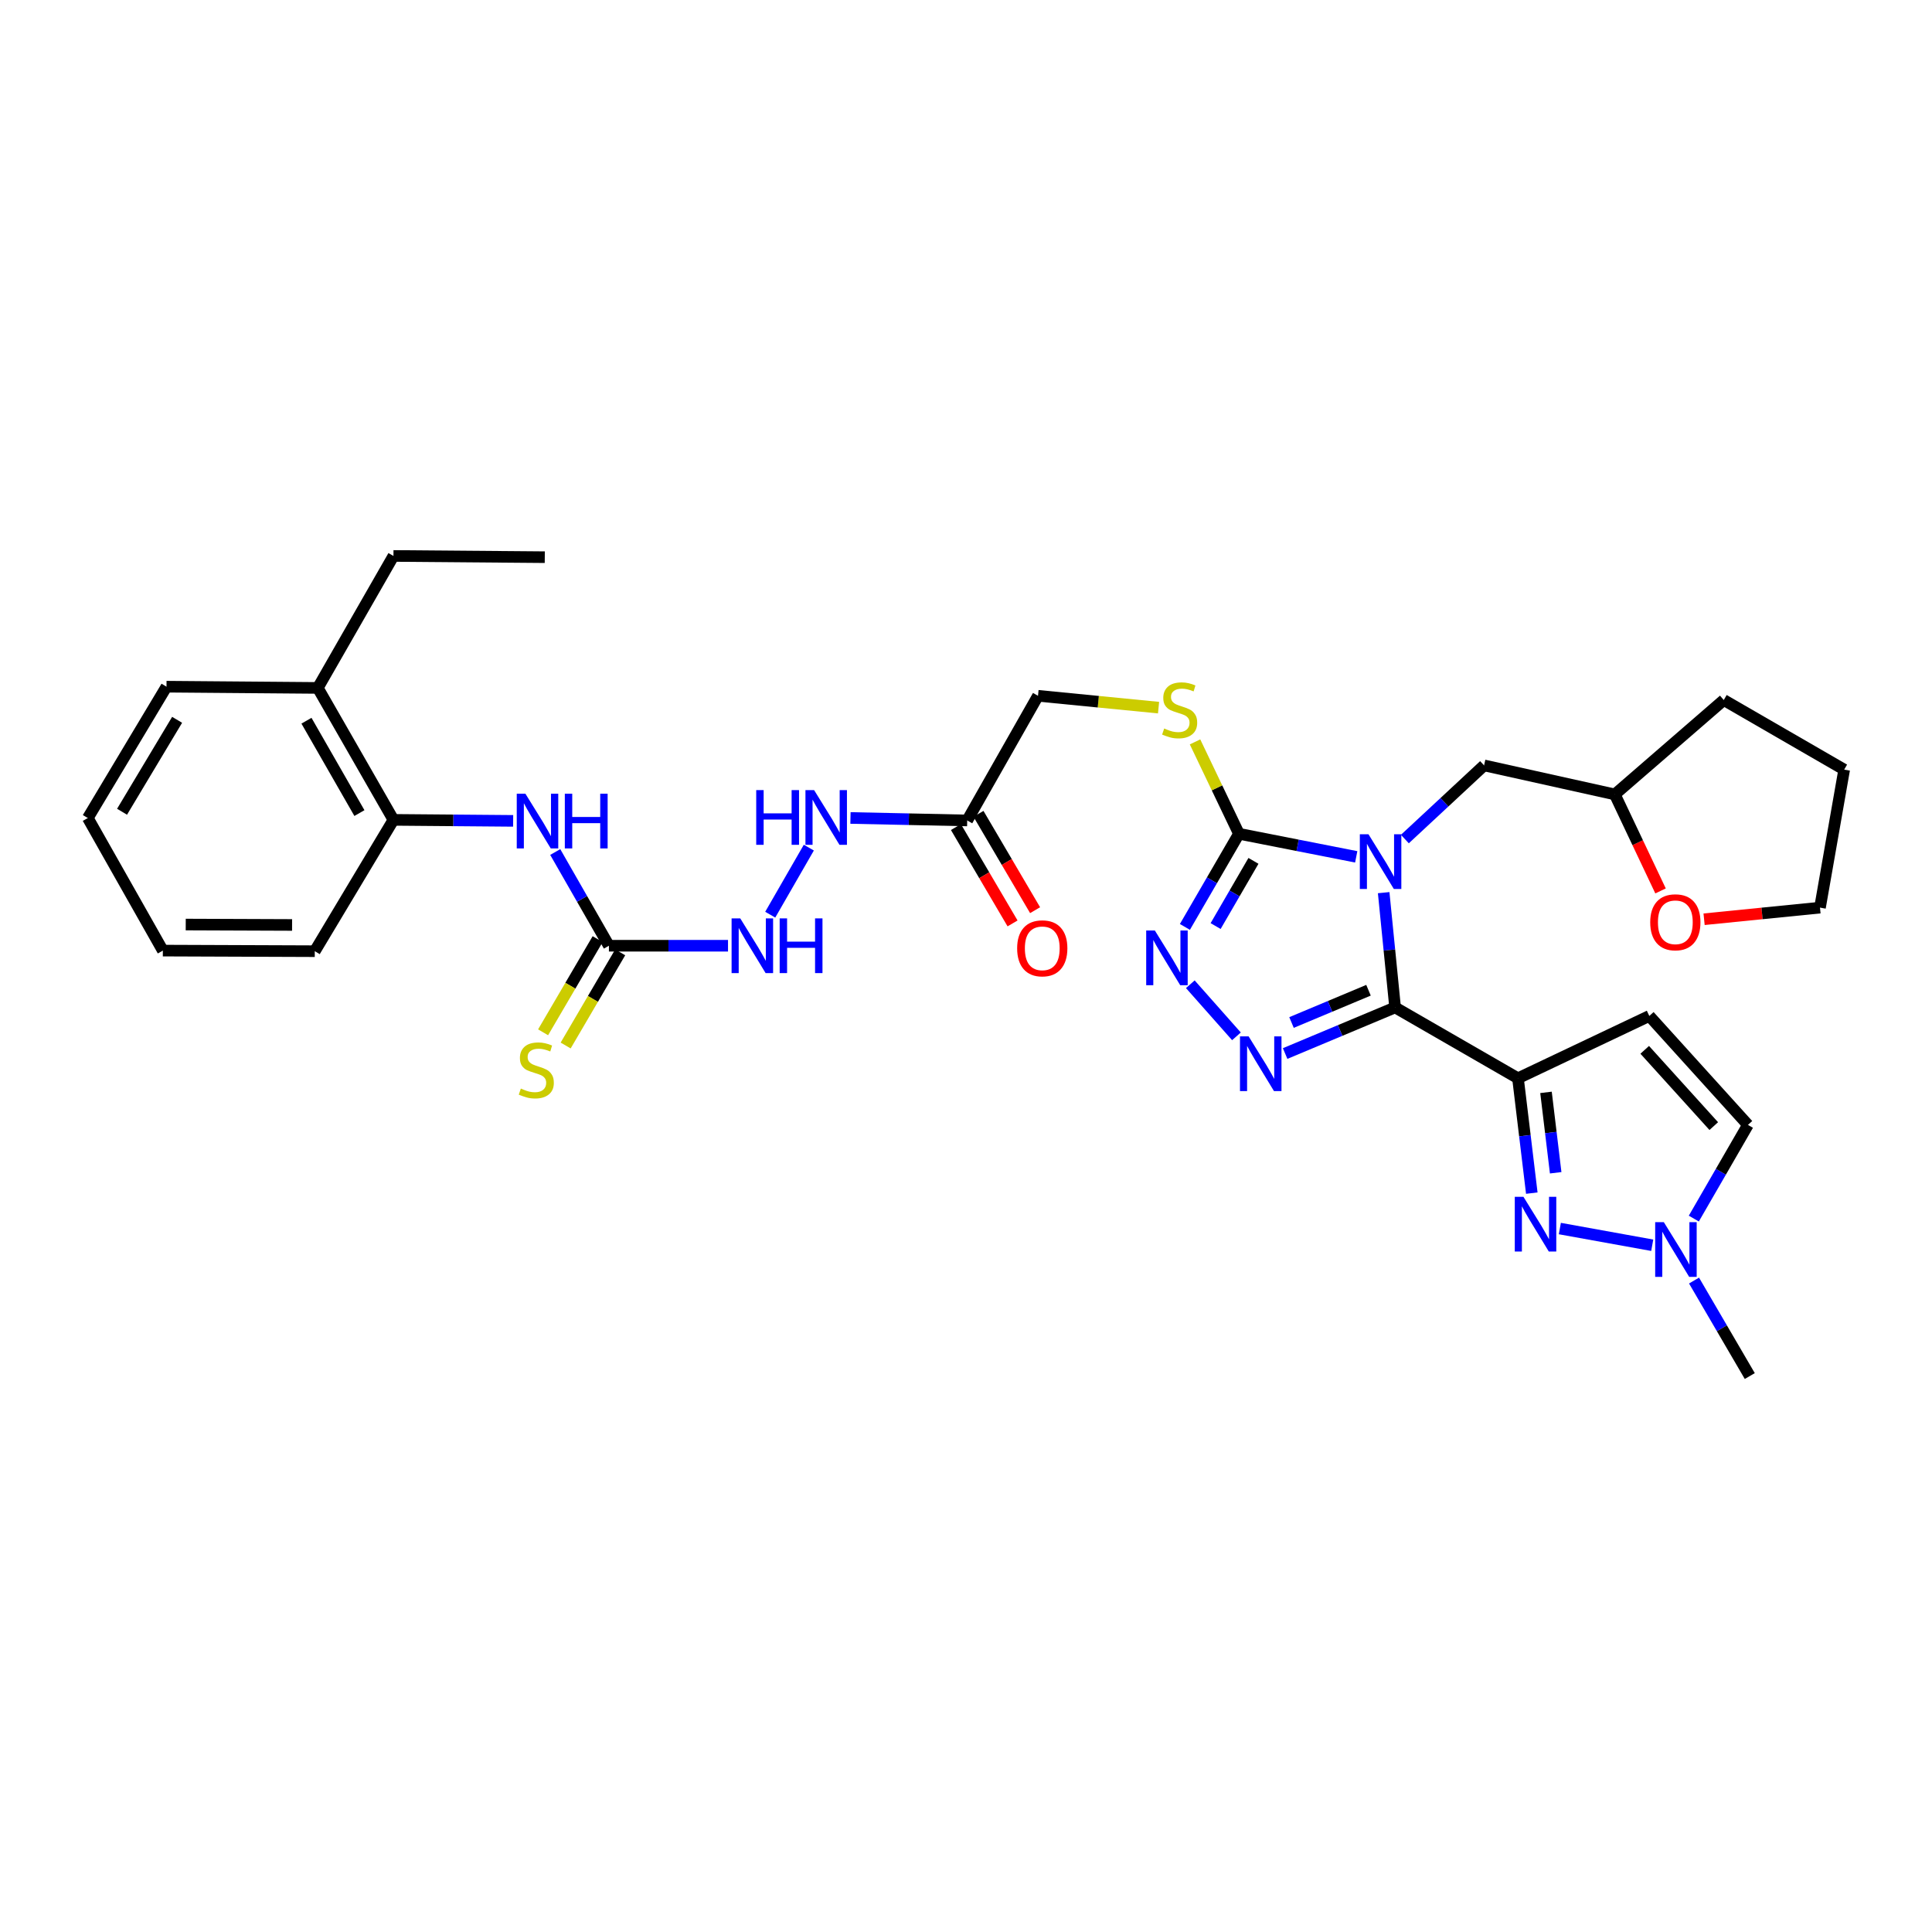 <?xml version='1.0' encoding='iso-8859-1'?>
<svg version='1.1' baseProfile='full'
              xmlns='http://www.w3.org/2000/svg'
                      xmlns:rdkit='http://www.rdkit.org/xml'
                      xmlns:xlink='http://www.w3.org/1999/xlink'
                  xml:space='preserve'
width='1000px' height='1000px' viewBox='0 0 1000 1000'>
<!-- END OF HEADER -->
<rect style='opacity:1.0;fill:#FFFFFF;stroke:none' width='1000' height='1000' x='0' y='0'> </rect>
<path class='bond-0' d='M 716.187,462.037 L 719.146,491.742' style='fill:none;fill-rule:evenodd;stroke:#0000FF;stroke-width:6px;stroke-linecap:butt;stroke-linejoin:miter;stroke-opacity:1' />
<path class='bond-0' d='M 719.146,491.742 L 722.105,521.447' style='fill:none;fill-rule:evenodd;stroke:#000000;stroke-width:6px;stroke-linecap:butt;stroke-linejoin:miter;stroke-opacity:1' />
<path class='bond-3' d='M 701.98,443.501 L 671.629,437.532' style='fill:none;fill-rule:evenodd;stroke:#0000FF;stroke-width:6px;stroke-linecap:butt;stroke-linejoin:miter;stroke-opacity:1' />
<path class='bond-3' d='M 671.629,437.532 L 641.279,431.563' style='fill:none;fill-rule:evenodd;stroke:#000000;stroke-width:6px;stroke-linecap:butt;stroke-linejoin:miter;stroke-opacity:1' />
<path class='bond-12' d='M 727.156,434.292 L 747.656,415.228' style='fill:none;fill-rule:evenodd;stroke:#0000FF;stroke-width:6px;stroke-linecap:butt;stroke-linejoin:miter;stroke-opacity:1' />
<path class='bond-12' d='M 747.656,415.228 L 768.155,396.164' style='fill:none;fill-rule:evenodd;stroke:#000000;stroke-width:6px;stroke-linecap:butt;stroke-linejoin:miter;stroke-opacity:1' />
<path class='bond-1' d='M 722.105,521.447 L 785.701,558.108' style='fill:none;fill-rule:evenodd;stroke:#000000;stroke-width:6px;stroke-linecap:butt;stroke-linejoin:miter;stroke-opacity:1' />
<path class='bond-2' d='M 722.105,521.447 L 693.642,533.377' style='fill:none;fill-rule:evenodd;stroke:#000000;stroke-width:6px;stroke-linecap:butt;stroke-linejoin:miter;stroke-opacity:1' />
<path class='bond-2' d='M 693.642,533.377 L 665.18,545.307' style='fill:none;fill-rule:evenodd;stroke:#0000FF;stroke-width:6px;stroke-linecap:butt;stroke-linejoin:miter;stroke-opacity:1' />
<path class='bond-2' d='M 708.335,512.547 L 688.412,520.898' style='fill:none;fill-rule:evenodd;stroke:#000000;stroke-width:6px;stroke-linecap:butt;stroke-linejoin:miter;stroke-opacity:1' />
<path class='bond-2' d='M 688.412,520.898 L 668.488,529.249' style='fill:none;fill-rule:evenodd;stroke:#0000FF;stroke-width:6px;stroke-linecap:butt;stroke-linejoin:miter;stroke-opacity:1' />
<path class='bond-5' d='M 785.701,558.108 L 789.278,587.833' style='fill:none;fill-rule:evenodd;stroke:#000000;stroke-width:6px;stroke-linecap:butt;stroke-linejoin:miter;stroke-opacity:1' />
<path class='bond-5' d='M 789.278,587.833 L 792.856,617.558' style='fill:none;fill-rule:evenodd;stroke:#0000FF;stroke-width:6px;stroke-linecap:butt;stroke-linejoin:miter;stroke-opacity:1' />
<path class='bond-5' d='M 800.208,565.409 L 802.712,586.216' style='fill:none;fill-rule:evenodd;stroke:#000000;stroke-width:6px;stroke-linecap:butt;stroke-linejoin:miter;stroke-opacity:1' />
<path class='bond-5' d='M 802.712,586.216 L 805.217,607.023' style='fill:none;fill-rule:evenodd;stroke:#0000FF;stroke-width:6px;stroke-linecap:butt;stroke-linejoin:miter;stroke-opacity:1' />
<path class='bond-6' d='M 785.701,558.108 L 853.679,525.852' style='fill:none;fill-rule:evenodd;stroke:#000000;stroke-width:6px;stroke-linecap:butt;stroke-linejoin:miter;stroke-opacity:1' />
<path class='bond-33' d='M 639.984,536.405 L 616.105,509.442' style='fill:none;fill-rule:evenodd;stroke:#0000FF;stroke-width:6px;stroke-linecap:butt;stroke-linejoin:miter;stroke-opacity:1' />
<path class='bond-4' d='M 641.279,431.563 L 627.291,455.665' style='fill:none;fill-rule:evenodd;stroke:#000000;stroke-width:6px;stroke-linecap:butt;stroke-linejoin:miter;stroke-opacity:1' />
<path class='bond-4' d='M 627.291,455.665 L 613.304,479.767' style='fill:none;fill-rule:evenodd;stroke:#0000FF;stroke-width:6px;stroke-linecap:butt;stroke-linejoin:miter;stroke-opacity:1' />
<path class='bond-4' d='M 648.786,445.585 L 638.994,462.457' style='fill:none;fill-rule:evenodd;stroke:#000000;stroke-width:6px;stroke-linecap:butt;stroke-linejoin:miter;stroke-opacity:1' />
<path class='bond-4' d='M 638.994,462.457 L 629.203,479.328' style='fill:none;fill-rule:evenodd;stroke:#0000FF;stroke-width:6px;stroke-linecap:butt;stroke-linejoin:miter;stroke-opacity:1' />
<path class='bond-13' d='M 641.279,431.563 L 629.914,407.783' style='fill:none;fill-rule:evenodd;stroke:#000000;stroke-width:6px;stroke-linecap:butt;stroke-linejoin:miter;stroke-opacity:1' />
<path class='bond-13' d='M 629.914,407.783 L 618.548,384.003' style='fill:none;fill-rule:evenodd;stroke:#CCCC00;stroke-width:6px;stroke-linecap:butt;stroke-linejoin:miter;stroke-opacity:1' />
<path class='bond-7' d='M 807.375,635.895 L 855.192,644.541' style='fill:none;fill-rule:evenodd;stroke:#0000FF;stroke-width:6px;stroke-linecap:butt;stroke-linejoin:miter;stroke-opacity:1' />
<path class='bond-11' d='M 853.679,525.852 L 904.729,582.246' style='fill:none;fill-rule:evenodd;stroke:#000000;stroke-width:6px;stroke-linecap:butt;stroke-linejoin:miter;stroke-opacity:1' />
<path class='bond-11' d='M 851.305,543.392 L 887.04,582.868' style='fill:none;fill-rule:evenodd;stroke:#000000;stroke-width:6px;stroke-linecap:butt;stroke-linejoin:miter;stroke-opacity:1' />
<path class='bond-23' d='M 876.83,662.815 L 891.257,687.528' style='fill:none;fill-rule:evenodd;stroke:#0000FF;stroke-width:6px;stroke-linecap:butt;stroke-linejoin:miter;stroke-opacity:1' />
<path class='bond-23' d='M 891.257,687.528 L 905.683,712.242' style='fill:none;fill-rule:evenodd;stroke:#000000;stroke-width:6px;stroke-linecap:butt;stroke-linejoin:miter;stroke-opacity:1' />
<path class='bond-35' d='M 876.715,630.737 L 890.722,606.491' style='fill:none;fill-rule:evenodd;stroke:#0000FF;stroke-width:6px;stroke-linecap:butt;stroke-linejoin:miter;stroke-opacity:1' />
<path class='bond-35' d='M 890.722,606.491 L 904.729,582.246' style='fill:none;fill-rule:evenodd;stroke:#000000;stroke-width:6px;stroke-linecap:butt;stroke-linejoin:miter;stroke-opacity:1' />
<path class='bond-8' d='M 315.173,489.513 L 345.996,489.513' style='fill:none;fill-rule:evenodd;stroke:#000000;stroke-width:6px;stroke-linecap:butt;stroke-linejoin:miter;stroke-opacity:1' />
<path class='bond-8' d='M 345.996,489.513 L 376.818,489.513' style='fill:none;fill-rule:evenodd;stroke:#0000FF;stroke-width:6px;stroke-linecap:butt;stroke-linejoin:miter;stroke-opacity:1' />
<path class='bond-9' d='M 315.173,489.513 L 301.28,465.259' style='fill:none;fill-rule:evenodd;stroke:#000000;stroke-width:6px;stroke-linecap:butt;stroke-linejoin:miter;stroke-opacity:1' />
<path class='bond-9' d='M 301.28,465.259 L 287.387,441.004' style='fill:none;fill-rule:evenodd;stroke:#0000FF;stroke-width:6px;stroke-linecap:butt;stroke-linejoin:miter;stroke-opacity:1' />
<path class='bond-17' d='M 309.335,486.095 L 295.219,510.208' style='fill:none;fill-rule:evenodd;stroke:#000000;stroke-width:6px;stroke-linecap:butt;stroke-linejoin:miter;stroke-opacity:1' />
<path class='bond-17' d='M 295.219,510.208 L 281.103,534.32' style='fill:none;fill-rule:evenodd;stroke:#CCCC00;stroke-width:6px;stroke-linecap:butt;stroke-linejoin:miter;stroke-opacity:1' />
<path class='bond-17' d='M 321.012,492.931 L 306.896,517.044' style='fill:none;fill-rule:evenodd;stroke:#000000;stroke-width:6px;stroke-linecap:butt;stroke-linejoin:miter;stroke-opacity:1' />
<path class='bond-17' d='M 306.896,517.044 L 292.781,541.156' style='fill:none;fill-rule:evenodd;stroke:#CCCC00;stroke-width:6px;stroke-linecap:butt;stroke-linejoin:miter;stroke-opacity:1' />
<path class='bond-14' d='M 265.607,424.88 L 234.627,424.621' style='fill:none;fill-rule:evenodd;stroke:#0000FF;stroke-width:6px;stroke-linecap:butt;stroke-linejoin:miter;stroke-opacity:1' />
<path class='bond-14' d='M 234.627,424.621 L 203.648,424.361' style='fill:none;fill-rule:evenodd;stroke:#000000;stroke-width:6px;stroke-linecap:butt;stroke-linejoin:miter;stroke-opacity:1' />
<path class='bond-10' d='M 500.624,424.662 L 537.271,360.142' style='fill:none;fill-rule:evenodd;stroke:#000000;stroke-width:6px;stroke-linecap:butt;stroke-linejoin:miter;stroke-opacity:1' />
<path class='bond-16' d='M 500.624,424.662 L 470.414,424.021' style='fill:none;fill-rule:evenodd;stroke:#000000;stroke-width:6px;stroke-linecap:butt;stroke-linejoin:miter;stroke-opacity:1' />
<path class='bond-16' d='M 470.414,424.021 L 440.204,423.38' style='fill:none;fill-rule:evenodd;stroke:#0000FF;stroke-width:6px;stroke-linecap:butt;stroke-linejoin:miter;stroke-opacity:1' />
<path class='bond-18' d='M 494.791,428.09 L 509.445,453.025' style='fill:none;fill-rule:evenodd;stroke:#000000;stroke-width:6px;stroke-linecap:butt;stroke-linejoin:miter;stroke-opacity:1' />
<path class='bond-18' d='M 509.445,453.025 L 524.098,477.96' style='fill:none;fill-rule:evenodd;stroke:#FF0000;stroke-width:6px;stroke-linecap:butt;stroke-linejoin:miter;stroke-opacity:1' />
<path class='bond-18' d='M 506.457,421.234 L 521.11,446.169' style='fill:none;fill-rule:evenodd;stroke:#000000;stroke-width:6px;stroke-linecap:butt;stroke-linejoin:miter;stroke-opacity:1' />
<path class='bond-18' d='M 521.11,446.169 L 535.764,471.104' style='fill:none;fill-rule:evenodd;stroke:#FF0000;stroke-width:6px;stroke-linecap:butt;stroke-linejoin:miter;stroke-opacity:1' />
<path class='bond-22' d='M 768.155,396.164 L 835.826,411.191' style='fill:none;fill-rule:evenodd;stroke:#000000;stroke-width:6px;stroke-linecap:butt;stroke-linejoin:miter;stroke-opacity:1' />
<path class='bond-19' d='M 599.665,366.27 L 568.468,363.206' style='fill:none;fill-rule:evenodd;stroke:#CCCC00;stroke-width:6px;stroke-linecap:butt;stroke-linejoin:miter;stroke-opacity:1' />
<path class='bond-19' d='M 568.468,363.206 L 537.271,360.142' style='fill:none;fill-rule:evenodd;stroke:#000000;stroke-width:6px;stroke-linecap:butt;stroke-linejoin:miter;stroke-opacity:1' />
<path class='bond-21' d='M 203.648,424.361 L 164.49,356.067' style='fill:none;fill-rule:evenodd;stroke:#000000;stroke-width:6px;stroke-linecap:butt;stroke-linejoin:miter;stroke-opacity:1' />
<path class='bond-21' d='M 186.035,420.848 L 158.625,373.042' style='fill:none;fill-rule:evenodd;stroke:#000000;stroke-width:6px;stroke-linecap:butt;stroke-linejoin:miter;stroke-opacity:1' />
<path class='bond-24' d='M 203.648,424.361 L 162.927,492.332' style='fill:none;fill-rule:evenodd;stroke:#000000;stroke-width:6px;stroke-linecap:butt;stroke-linejoin:miter;stroke-opacity:1' />
<path class='bond-15' d='M 398.668,473.438 L 418.652,438.725' style='fill:none;fill-rule:evenodd;stroke:#0000FF;stroke-width:6px;stroke-linecap:butt;stroke-linejoin:miter;stroke-opacity:1' />
<path class='bond-20' d='M 859.497,461.142 L 847.661,436.166' style='fill:none;fill-rule:evenodd;stroke:#FF0000;stroke-width:6px;stroke-linecap:butt;stroke-linejoin:miter;stroke-opacity:1' />
<path class='bond-20' d='M 847.661,436.166 L 835.826,411.191' style='fill:none;fill-rule:evenodd;stroke:#000000;stroke-width:6px;stroke-linecap:butt;stroke-linejoin:miter;stroke-opacity:1' />
<path class='bond-25' d='M 882.031,475.799 L 912.026,472.794' style='fill:none;fill-rule:evenodd;stroke:#FF0000;stroke-width:6px;stroke-linecap:butt;stroke-linejoin:miter;stroke-opacity:1' />
<path class='bond-25' d='M 912.026,472.794 L 942.022,469.788' style='fill:none;fill-rule:evenodd;stroke:#000000;stroke-width:6px;stroke-linecap:butt;stroke-linejoin:miter;stroke-opacity:1' />
<path class='bond-26' d='M 164.49,356.067 L 203.648,287.758' style='fill:none;fill-rule:evenodd;stroke:#000000;stroke-width:6px;stroke-linecap:butt;stroke-linejoin:miter;stroke-opacity:1' />
<path class='bond-27' d='M 164.49,356.067 L 86.175,355.428' style='fill:none;fill-rule:evenodd;stroke:#000000;stroke-width:6px;stroke-linecap:butt;stroke-linejoin:miter;stroke-opacity:1' />
<path class='bond-28' d='M 835.826,411.191 L 892.22,362.329' style='fill:none;fill-rule:evenodd;stroke:#000000;stroke-width:6px;stroke-linecap:butt;stroke-linejoin:miter;stroke-opacity:1' />
<path class='bond-31' d='M 162.927,492.332 L 84.289,492.032' style='fill:none;fill-rule:evenodd;stroke:#000000;stroke-width:6px;stroke-linecap:butt;stroke-linejoin:miter;stroke-opacity:1' />
<path class='bond-31' d='M 151.183,478.756 L 96.136,478.546' style='fill:none;fill-rule:evenodd;stroke:#000000;stroke-width:6px;stroke-linecap:butt;stroke-linejoin:miter;stroke-opacity:1' />
<path class='bond-34' d='M 942.022,469.788 L 954.545,398.352' style='fill:none;fill-rule:evenodd;stroke:#000000;stroke-width:6px;stroke-linecap:butt;stroke-linejoin:miter;stroke-opacity:1' />
<path class='bond-29' d='M 203.648,287.758 L 281.977,288.397' style='fill:none;fill-rule:evenodd;stroke:#000000;stroke-width:6px;stroke-linecap:butt;stroke-linejoin:miter;stroke-opacity:1' />
<path class='bond-36' d='M 86.175,355.428 L 45.455,423.407' style='fill:none;fill-rule:evenodd;stroke:#000000;stroke-width:6px;stroke-linecap:butt;stroke-linejoin:miter;stroke-opacity:1' />
<path class='bond-36' d='M 91.675,372.578 L 63.17,420.163' style='fill:none;fill-rule:evenodd;stroke:#000000;stroke-width:6px;stroke-linecap:butt;stroke-linejoin:miter;stroke-opacity:1' />
<path class='bond-30' d='M 892.22,362.329 L 954.545,398.352' style='fill:none;fill-rule:evenodd;stroke:#000000;stroke-width:6px;stroke-linecap:butt;stroke-linejoin:miter;stroke-opacity:1' />
<path class='bond-32' d='M 84.289,492.032 L 45.455,423.407' style='fill:none;fill-rule:evenodd;stroke:#000000;stroke-width:6px;stroke-linecap:butt;stroke-linejoin:miter;stroke-opacity:1' />
<path  class='atom-0' d='M 708.327 431.821
L 717.607 446.821
Q 718.527 448.301, 720.007 450.981
Q 721.487 453.661, 721.567 453.821
L 721.567 431.821
L 725.327 431.821
L 725.327 460.141
L 721.447 460.141
L 711.487 443.741
Q 710.327 441.821, 709.087 439.621
Q 707.887 437.421, 707.527 436.741
L 707.527 460.141
L 703.847 460.141
L 703.847 431.821
L 708.327 431.821
' fill='#0000FF'/>
<path  class='atom-3' d='M 646.295 536.439
L 655.575 551.439
Q 656.495 552.919, 657.975 555.599
Q 659.455 558.279, 659.535 558.439
L 659.535 536.439
L 663.295 536.439
L 663.295 564.759
L 659.415 564.759
L 649.455 548.359
Q 648.295 546.439, 647.055 544.239
Q 645.855 542.039, 645.495 541.359
L 645.495 564.759
L 641.815 564.759
L 641.815 536.439
L 646.295 536.439
' fill='#0000FF'/>
<path  class='atom-5' d='M 597.749 481.623
L 607.029 496.623
Q 607.949 498.103, 609.429 500.783
Q 610.909 503.463, 610.989 503.623
L 610.989 481.623
L 614.749 481.623
L 614.749 509.943
L 610.869 509.943
L 600.909 493.543
Q 599.749 491.623, 598.509 489.423
Q 597.309 487.223, 596.949 486.543
L 596.949 509.943
L 593.269 509.943
L 593.269 481.623
L 597.749 481.623
' fill='#0000FF'/>
<path  class='atom-6' d='M 788.529 619.459
L 797.809 634.459
Q 798.729 635.939, 800.209 638.619
Q 801.689 641.299, 801.769 641.459
L 801.769 619.459
L 805.529 619.459
L 805.529 647.779
L 801.649 647.779
L 791.689 631.379
Q 790.529 629.459, 789.289 627.259
Q 788.089 625.059, 787.729 624.379
L 787.729 647.779
L 784.049 647.779
L 784.049 619.459
L 788.529 619.459
' fill='#0000FF'/>
<path  class='atom-8' d='M 861.198 632.599
L 870.478 647.599
Q 871.398 649.079, 872.878 651.759
Q 874.358 654.439, 874.438 654.599
L 874.438 632.599
L 878.198 632.599
L 878.198 660.919
L 874.318 660.919
L 864.358 644.519
Q 863.198 642.599, 861.958 640.399
Q 860.758 638.199, 860.398 637.519
L 860.398 660.919
L 856.718 660.919
L 856.718 632.599
L 861.198 632.599
' fill='#0000FF'/>
<path  class='atom-10' d='M 271.951 410.825
L 281.231 425.825
Q 282.151 427.305, 283.631 429.985
Q 285.111 432.665, 285.191 432.825
L 285.191 410.825
L 288.951 410.825
L 288.951 439.145
L 285.071 439.145
L 275.111 422.745
Q 273.951 420.825, 272.711 418.625
Q 271.511 416.425, 271.151 415.745
L 271.151 439.145
L 267.471 439.145
L 267.471 410.825
L 271.951 410.825
' fill='#0000FF'/>
<path  class='atom-10' d='M 292.351 410.825
L 296.191 410.825
L 296.191 422.865
L 310.671 422.865
L 310.671 410.825
L 314.511 410.825
L 314.511 439.145
L 310.671 439.145
L 310.671 426.065
L 296.191 426.065
L 296.191 439.145
L 292.351 439.145
L 292.351 410.825
' fill='#0000FF'/>
<path  class='atom-14' d='M 602.586 377.063
Q 602.906 377.183, 604.226 377.743
Q 605.546 378.303, 606.986 378.663
Q 608.466 378.983, 609.906 378.983
Q 612.586 378.983, 614.146 377.703
Q 615.706 376.383, 615.706 374.103
Q 615.706 372.543, 614.906 371.583
Q 614.146 370.623, 612.946 370.103
Q 611.746 369.583, 609.746 368.983
Q 607.226 368.223, 605.706 367.503
Q 604.226 366.783, 603.146 365.263
Q 602.106 363.743, 602.106 361.183
Q 602.106 357.623, 604.506 355.423
Q 606.946 353.223, 611.746 353.223
Q 615.026 353.223, 618.746 354.783
L 617.826 357.863
Q 614.426 356.463, 611.866 356.463
Q 609.106 356.463, 607.586 357.623
Q 606.066 358.743, 606.106 360.703
Q 606.106 362.223, 606.866 363.143
Q 607.666 364.063, 608.786 364.583
Q 609.946 365.103, 611.866 365.703
Q 614.426 366.503, 615.946 367.303
Q 617.466 368.103, 618.546 369.743
Q 619.666 371.343, 619.666 374.103
Q 619.666 378.023, 617.026 380.143
Q 614.426 382.223, 610.066 382.223
Q 607.546 382.223, 605.626 381.663
Q 603.746 381.143, 601.506 380.223
L 602.586 377.063
' fill='#CCCC00'/>
<path  class='atom-16' d='M 383.154 475.353
L 392.434 490.353
Q 393.354 491.833, 394.834 494.513
Q 396.314 497.193, 396.394 497.353
L 396.394 475.353
L 400.154 475.353
L 400.154 503.673
L 396.274 503.673
L 386.314 487.273
Q 385.154 485.353, 383.914 483.153
Q 382.714 480.953, 382.354 480.273
L 382.354 503.673
L 378.674 503.673
L 378.674 475.353
L 383.154 475.353
' fill='#0000FF'/>
<path  class='atom-16' d='M 403.554 475.353
L 407.394 475.353
L 407.394 487.393
L 421.874 487.393
L 421.874 475.353
L 425.714 475.353
L 425.714 503.673
L 421.874 503.673
L 421.874 490.593
L 407.394 490.593
L 407.394 503.673
L 403.554 503.673
L 403.554 475.353
' fill='#0000FF'/>
<path  class='atom-17' d='M 391.419 408.954
L 395.259 408.954
L 395.259 420.994
L 409.739 420.994
L 409.739 408.954
L 413.579 408.954
L 413.579 437.274
L 409.739 437.274
L 409.739 424.194
L 395.259 424.194
L 395.259 437.274
L 391.419 437.274
L 391.419 408.954
' fill='#0000FF'/>
<path  class='atom-17' d='M 421.379 408.954
L 430.659 423.954
Q 431.579 425.434, 433.059 428.114
Q 434.539 430.794, 434.619 430.954
L 434.619 408.954
L 438.379 408.954
L 438.379 437.274
L 434.499 437.274
L 424.539 420.874
Q 423.379 418.954, 422.139 416.754
Q 420.939 414.554, 420.579 413.874
L 420.579 437.274
L 416.899 437.274
L 416.899 408.954
L 421.379 408.954
' fill='#0000FF'/>
<path  class='atom-18' d='M 269.587 563.438
Q 269.907 563.558, 271.227 564.118
Q 272.547 564.678, 273.987 565.038
Q 275.467 565.358, 276.907 565.358
Q 279.587 565.358, 281.147 564.078
Q 282.707 562.758, 282.707 560.478
Q 282.707 558.918, 281.907 557.958
Q 281.147 556.998, 279.947 556.478
Q 278.747 555.958, 276.747 555.358
Q 274.227 554.598, 272.707 553.878
Q 271.227 553.158, 270.147 551.638
Q 269.107 550.118, 269.107 547.558
Q 269.107 543.998, 271.507 541.798
Q 273.947 539.598, 278.747 539.598
Q 282.027 539.598, 285.747 541.158
L 284.827 544.238
Q 281.427 542.838, 278.867 542.838
Q 276.107 542.838, 274.587 543.998
Q 273.067 545.118, 273.107 547.078
Q 273.107 548.598, 273.867 549.518
Q 274.667 550.438, 275.787 550.958
Q 276.947 551.478, 278.867 552.078
Q 281.427 552.878, 282.947 553.678
Q 284.467 554.478, 285.547 556.118
Q 286.667 557.718, 286.667 560.478
Q 286.667 564.398, 284.027 566.518
Q 281.427 568.598, 277.067 568.598
Q 274.547 568.598, 272.627 568.038
Q 270.747 567.518, 268.507 566.598
L 269.587 563.438
' fill='#CCCC00'/>
<path  class='atom-19' d='M 526.473 490.849
Q 526.473 484.049, 529.833 480.249
Q 533.193 476.449, 539.473 476.449
Q 545.753 476.449, 549.113 480.249
Q 552.473 484.049, 552.473 490.849
Q 552.473 497.729, 549.073 501.649
Q 545.673 505.529, 539.473 505.529
Q 533.233 505.529, 529.833 501.649
Q 526.473 497.769, 526.473 490.849
M 539.473 502.329
Q 543.793 502.329, 546.113 499.449
Q 548.473 496.529, 548.473 490.849
Q 548.473 485.289, 546.113 482.489
Q 543.793 479.649, 539.473 479.649
Q 535.153 479.649, 532.793 482.449
Q 530.473 485.249, 530.473 490.849
Q 530.473 496.569, 532.793 499.449
Q 535.153 502.329, 539.473 502.329
' fill='#FF0000'/>
<path  class='atom-21' d='M 854.15 477.37
Q 854.15 470.57, 857.51 466.77
Q 860.87 462.97, 867.15 462.97
Q 873.43 462.97, 876.79 466.77
Q 880.15 470.57, 880.15 477.37
Q 880.15 484.25, 876.75 488.17
Q 873.35 492.05, 867.15 492.05
Q 860.91 492.05, 857.51 488.17
Q 854.15 484.29, 854.15 477.37
M 867.15 488.85
Q 871.47 488.85, 873.79 485.97
Q 876.15 483.05, 876.15 477.37
Q 876.15 471.81, 873.79 469.01
Q 871.47 466.17, 867.15 466.17
Q 862.83 466.17, 860.47 468.97
Q 858.15 471.77, 858.15 477.37
Q 858.15 483.09, 860.47 485.97
Q 862.83 488.85, 867.15 488.85
' fill='#FF0000'/>
</svg>
